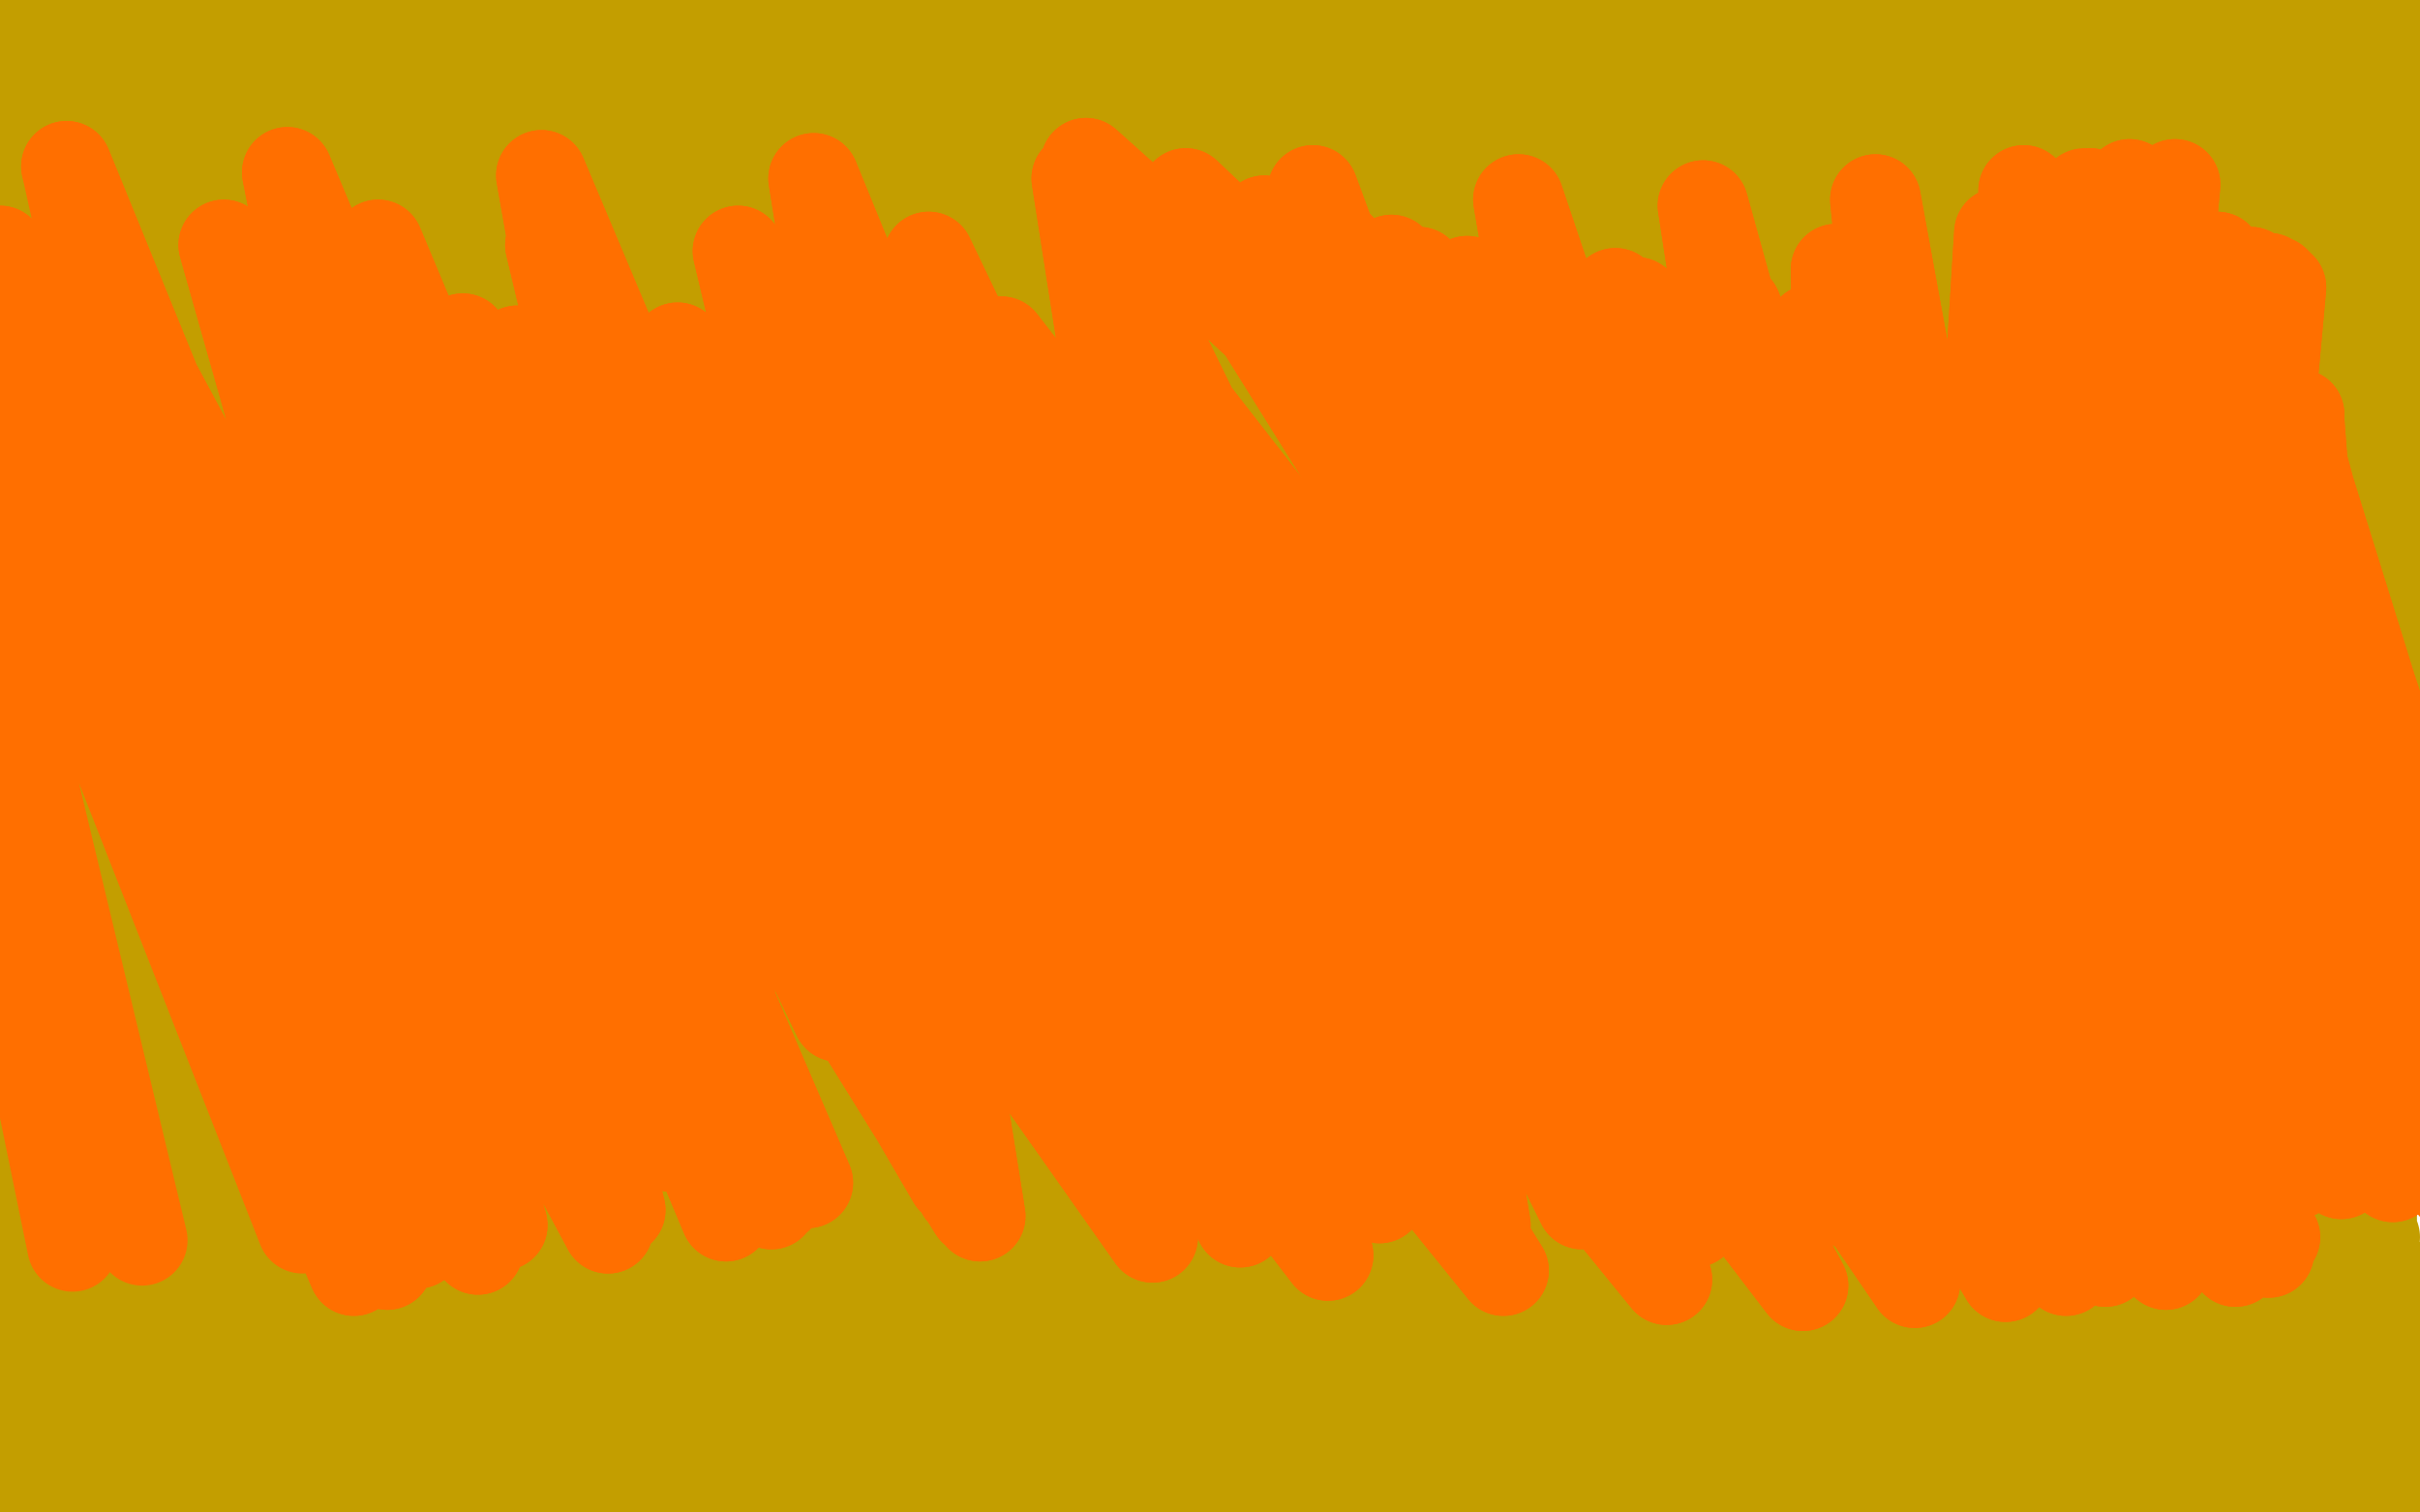 <?xml version="1.0" standalone="no"?>
<!DOCTYPE svg PUBLIC "-//W3C//DTD SVG 1.1//EN"
"http://www.w3.org/Graphics/SVG/1.1/DTD/svg11.dtd">

<svg width="800" height="500" version="1.1" xmlns="http://www.w3.org/2000/svg" xmlns:xlink="http://www.w3.org/1999/xlink" style="stroke-antialiasing: false"><desc>This SVG has been created on https://colorillo.com/</desc><rect x='0' y='0' width='800' height='500' style='fill: rgb(255,255,255); stroke-width:0' /><polyline points="27,433 31,433 31,433 34,431 34,431 805,493 805,493 37,430 37,430 805,489 805,489 41,429 41,429 804,483 804,483 44,427 44,427 803,477 803,477 48,426 48,426 801,472 801,472 50,424 50,424 799,468 53,421 797,465 54,420 796,461 55,418 795,459 55,416 793,455 55,414 791,449 54,412 790,442 53,411 789,434 52,408 787,427 50,406 786,421 49,403 786,416 47,401 785,412 45,398 785,409 44,396 784,405 42,393 784,403 41,390 784,400 40,389 783,399 39,388 782,398 39,388 782,398 39,389 782,398 38,392 782,399 35,398 782,401 32,409 781,405 28,425 780,412 25,441 780,420 22,454 779,427 20,464 778,435 18,470 778,442 17,474 777,448 16,476 777,454 15,478 776,460 14,479 776,465 14,481 776,470 13,484 776,475 13,487 775,478 13,490 775,481 13,493 774,483 13,496 774,483 13,499 774,485 13,502 775,485 13,504 775,486 13,506 775,487 12,506 776,486 13,506 776,484 13,506 776,479 13,504 776,473 13,502 776,465 13,499 776,457 13,496 774,448 14,491 772,438 16,484 770,429 18,476 767,420 21,466 764,411 24,459 762,403 26,453 760,397 29,449 758,392 31,447 757,387 32,446 756,382 33,446 755,378 35,447 754,375 35,448 753,373 35,448 752,373 35,448 754,386 35,450 755,396 35,451 756,405 34,452 756,412 33,452 756,420 31,453 756,427 30,454 757,434 28,455 758,440 26,456 758,445 24,457 758,450 21,457 759,453 18,458 759,455 14,459 760,457 10,460 760,459 5,461 760,460 1,461 760,459 -3,461 760,457 -5,462 760,454 -7,462 761,448 -8,462 761,437 -8,462 764,420 -8,461 767,401 -8,461 771,383 -7,459 774,369 -6,457 776,358 -3,453 778,347 2,439 780,338 8,416 781,329 13,394 783,321 16,376 784,314 18,362 786,308 20,350 787,303 22,342 789,299 22,336 791,293 23,330 793,288 24,323 795,284 26,316 797,280 27,308 799,277 28,301 800,275 28,295 801,273 28,292 802,273 29,289 802,273 28,288 802,275 27,288 799,283 26,288 795,297 24,290 792,314 21,294 789,331 17,302 787,346 11,312 786,359 5,325 785,370 -1,338 784,379 -6,350 784,386 -12,362 784,394 -17,374 784,402 -21,386 784,409 -26,398 784,416 -30,408 784,421 -34,416 784,426 -37,423 784,429 -40,428 785,431 -41,431 785,433 -43,432 785,433 -43,433 786,432 -44,433 786,430 -44,432 786,424 -43,429 785,409 -43,426 784,386 -40,416 784,361 -34,399 784,340 -27,381 785,323 -21,362 786,310 -17,345 788,299 -12,326 791,284 -8,308 797,267 -4,291 804,248 0,273 811,230 5,256 817,214 9,238 825,200 12,222 831,189 16,208 838,178 18,196 844,169 22,186 851,159 24,176 857,150 27,167 862,141 29,158 866,134 31,150 868,128 32,143 869,122 33,136 869,118 33,130 869,114 33,124 869,111 34,120 869,109 34,116 870,105 34,113 871,101 34,112 871,96 34,111 872,90 34,109 873,84 34,107 874,77 34,104 875,70 34,100 877,63 34,96 877,55 34,92 878,47 33,88 879,38 33,83 880,27 33,78 881,16 33,73 883,5 33,67 883,-6 33,62 884,-16 33,56 885,-26 33,50 886,-36 33,45 888,-45 32,40 889,-50 32,35 890,-50 31,29 891,-50 31,23 892,-50 31,18 894,-50 31,14 895,-50 31,9 896,-50 31,5 897,-50 31,0 899,-50 31,-5 899,-50 30,-9 900,-50 29,-13 901,-50 29,-16 901,-50 29,-19 902,-50 29,-22 902,-50 28,-24 902,-50 27,-25 902,-50 27,-25 901,-50 26,-26 901,-50 26,-27 901,-50 26,-27 900,-50 25,-27 899,-50 24,-27 899,-50 23,-27 898,-50 22,-25 897,-50 20,-24 894,-50 18,-21 891,-50 16,-17 888,-50 11,-6 883,-50 5,9 875,-50 -1,25 864,-50 -7,40 851,-50 -13,53 840,-48 -20,66 830,-28 -27,81 821,-8 -34,96 812,12 -39,110 804,31 -42,122 797,51 -45,135 789,70 -45,148 784,88 -46,163 778,105 -45,176 772,121 -45,188 766,137 -44,197 761,152 -43,202 758,167 -43,205 754,180 -43,206 749,192 -42,208 745,203 -41,210 742,213 -41,210 739,223 -40,211 737,230 -40,211 735,237 -38,210 733,241 -37,208 733,242 -34,206 732,243 -29,198 732,243 -23,184 731,244 -18,167 730,244 -14,150 729,244 -8,131 728,243 -4,113 725,241 1,94 722,237 5,76 719,232 9,60 716,224 12,47 713,213 16,35 711,197 19,23 710,174 20,16 715,146 22,10 724,115 22,8 737,87 22,7 750,64 20,8 767,38 20,10 769,38 18,16 769,38 14,29 767,42 12,47 764,50 10,64 760,60 8,81 755,71 5,98 750,81 2,113 747,91 -2,126 744,100 -7,139 742,108 -14,149 741,117 -22,157 742,126 -30,164 744,135 -35,167 745,141" style="fill: none; stroke: #c39e00; stroke-width: 30; stroke-linejoin: round; stroke-linecap: round; stroke-antialiasing: false; stroke-antialias: 0; opacity: 1.0"/>
<polyline points="683,365 700,372 700,372 359,54 359,54 734,390 734,390 392,64 392,64 747,401 747,401 418,73 418,73 752,409 752,409 442,81 442,81 750,414 460,86 739,417 469,90 716,418 465,94 683,416 447,100 644,407 415,105 596,395 374,110 538,380 331,113 472,364 286,115 403,349 244,116 336,340 204,116 277,336 171,116 231,339 144,117 203,347 127,117 190,357 119,119 195,368 118,121 222,379 130,125 267,391 155,131 322,400 190,138 381,409 232,145 439,415 279,150 497,420 332,154 551,423 389,154 596,425 446,150 633,424 501,144 663,422 547,135 683,420 581,127 696,417 600,120 702,414 607,114 702,413 599,109 692,412 574,102 666,411 534,97 628,407 485,93 580,402 430,90 523,398 370,88 456,396 307,85 385,394 244,83 318,394 182,81 257,396 125,81 205,400 74,81 166,405 32,82 138,411 0,83 122,416 -19,85 117,418 -26,87 117,420 -21,89 128,418 0,95 158,413 38,102 201,406 90,108 255,398 153,112 315,390 224,115 381,385 302,117 448,380 384,115 512,376 465,109 566,373 541,100 611,370 607,89 643,368 661,77 666,368 697,69 681,368 715,64 689,369 719,61 691,370 704,61 689,374 669,63 678,383 620,66 653,392 563,68 614,399 502,66 560,404 434,63 491,405 356,59 410,404 269,59 324,402 179,58 240,402 95,57 164,403 22,55" style="fill: none; stroke: #ff6f00; stroke-width: 30; stroke-linejoin: round; stroke-linecap: round; stroke-antialiasing: false; stroke-antialias: 0; opacity: 1.0"/>
<polyline points="683,365 700,372 700,372 359,54 359,54 734,390 734,390 392,64 392,64 747,401 747,401 418,73 418,73 752,409 752,409 442,81 750,414 460,86 739,417 469,90 716,418 465,94 683,416 447,100 644,407 415,105 596,395 374,110 538,380 331,113 472,364 286,115 403,349 244,116 336,340 204,116 277,336 171,116 231,339 144,117 203,347 127,117 190,357 119,119 195,368 118,121 222,379 130,125 267,391 155,131 322,400 190,138 381,409 232,145 439,415 279,150 497,420 332,154 551,423 389,154 596,425 446,150 633,424 501,144 663,422 547,135 683,420 581,127 696,417 600,120 702,414 607,114 702,413 599,109 692,412 574,102 666,411 534,97 628,407 485,93 580,402 430,90 523,398 370,88 456,396 307,85 385,394 244,83 318,394 182,81 257,396 125,81 205,400 74,81 166,405 32,82 138,411 0,83 122,416 -19,85 117,418 -26,87 117,420 -21,89 128,418 0,95 158,413 38,102 201,406 90,108 255,398 153,112 315,390 224,115 381,385 302,117 448,380 384,115 512,376 465,109 566,373 541,100 611,370 607,89 643,368 661,77 666,368 697,69 681,368 715,64 689,369 719,61 691,370 704,61 689,374 669,63 678,383 620,66 653,392 563,68 614,399 502,66 560,404 434,63 491,405 356,59 410,404 269,59 324,402 179,58 240,402 95,57 164,403 22,55 100,406 -39,52 47,410 -50,51 24,412 -50,51" style="fill: none; stroke: #ff6f00; stroke-width: 30; stroke-linejoin: round; stroke-linecap: round; stroke-antialiasing: false; stroke-antialias: 0; opacity: 1.0"/>
<polyline points="666,332 667,332 667,332 685,118 685,118 669,331 669,331 685,118 685,118 672,329 672,329 685,118 685,118 676,328 676,328 686,118 686,118 686,327 686,327 689,120 689,120 704,327 704,327 693,122 693,122 728,328 699,124 751,329 706,126 771,331 713,128 787,332 720,130 801,332 726,132 810,334 733,133 815,334 739,135 818,334 744,136 819,334 747,137 819,334 749,137 819,334 751,137 819,334 754,137 817,334 756,138 810,335 757,138 794,336 758,139 775,336 760,139 757,336 760,138 741,338 760,137 727,340 758,136 715,342 752,131 706,345 738,126 700,347 723,119 696,349 709,113 693,350 699,106 692,351 692,100 691,351 688,96 691,351 687,92 692,352 687,91 695,352 687,91 706,353 688,91 729,356 689,90 759,363 691,91 787,372 693,92 808,379 696,92 825,386 701,93 834,390 706,94 838,392 711,95 839,394 716,96 836,394 721,96 827,394 725,96 811,392 729,96 791,389 732,96 774,388 735,96 759,388 739,96 748,389 742,96 741,390 745,96 737,390 748,96 735,390 750,96 734,390 752,96 733,390 753,95 730,390 753,95 727,390 754,95 723,390 753,94 719,392 752,93 716,393 750,92 713,394 744,90 712,396 733,85 711,396 721,80 711,397 711,75 710,398 704,70 710,398 697,66 709,399 693,65 709,400 691,64" style="fill: none; stroke: #ff6f00; stroke-width: 30; stroke-linejoin: round; stroke-linecap: round; stroke-antialiasing: false; stroke-antialias: 0; opacity: 1.0"/>
<polyline points="666,332 667,332 667,332 685,118 685,118 669,331 669,331 685,118 685,118 672,329 672,329 685,118 685,118 676,328 676,328 686,118 686,118 686,327 686,327 689,120 689,120 704,327 704,327 693,122 728,328 699,124 751,329 706,126 771,331 713,128 787,332 720,130 801,332 726,132 810,334 733,133 815,334 739,135 818,334 744,136 819,334 747,137 819,334 749,137 819,334 751,137 819,334 754,137 817,334 756,138 810,335 757,138 794,336 758,139 775,336 760,139 757,336 760,138 741,338 760,137 727,340 758,136 715,342 752,131 706,345 738,126 700,347 723,119 696,349 709,113 693,350 699,106 692,351 692,100 691,351 688,96 691,351 687,92 692,352 687,91 695,352 687,91 706,353 688,91 729,356 689,90 759,363 691,91 787,372 693,92 808,379 696,92 825,386 701,93 834,390 706,94 838,392 711,95 839,394 716,96 836,394 721,96 827,394 725,96 811,392 729,96 791,389 732,96 774,388 735,96 759,388 739,96 748,389 742,96 741,390 745,96 737,390 748,96 735,390 750,96 734,390 752,96 733,390 753,95 730,390 753,95 727,390 754,95 723,390 753,94 719,392 752,93 716,393 750,92 713,394 744,90 712,396 733,85 711,396 721,80 711,397 711,75 710,398 704,70 710,398 697,66 709,399 693,65 709,400 691,64 709,401 689,64" style="fill: none; stroke: #ff6f00; stroke-width: 30; stroke-linejoin: round; stroke-linecap: round; stroke-antialiasing: false; stroke-antialias: 0; opacity: 1.0"/>
</svg>
